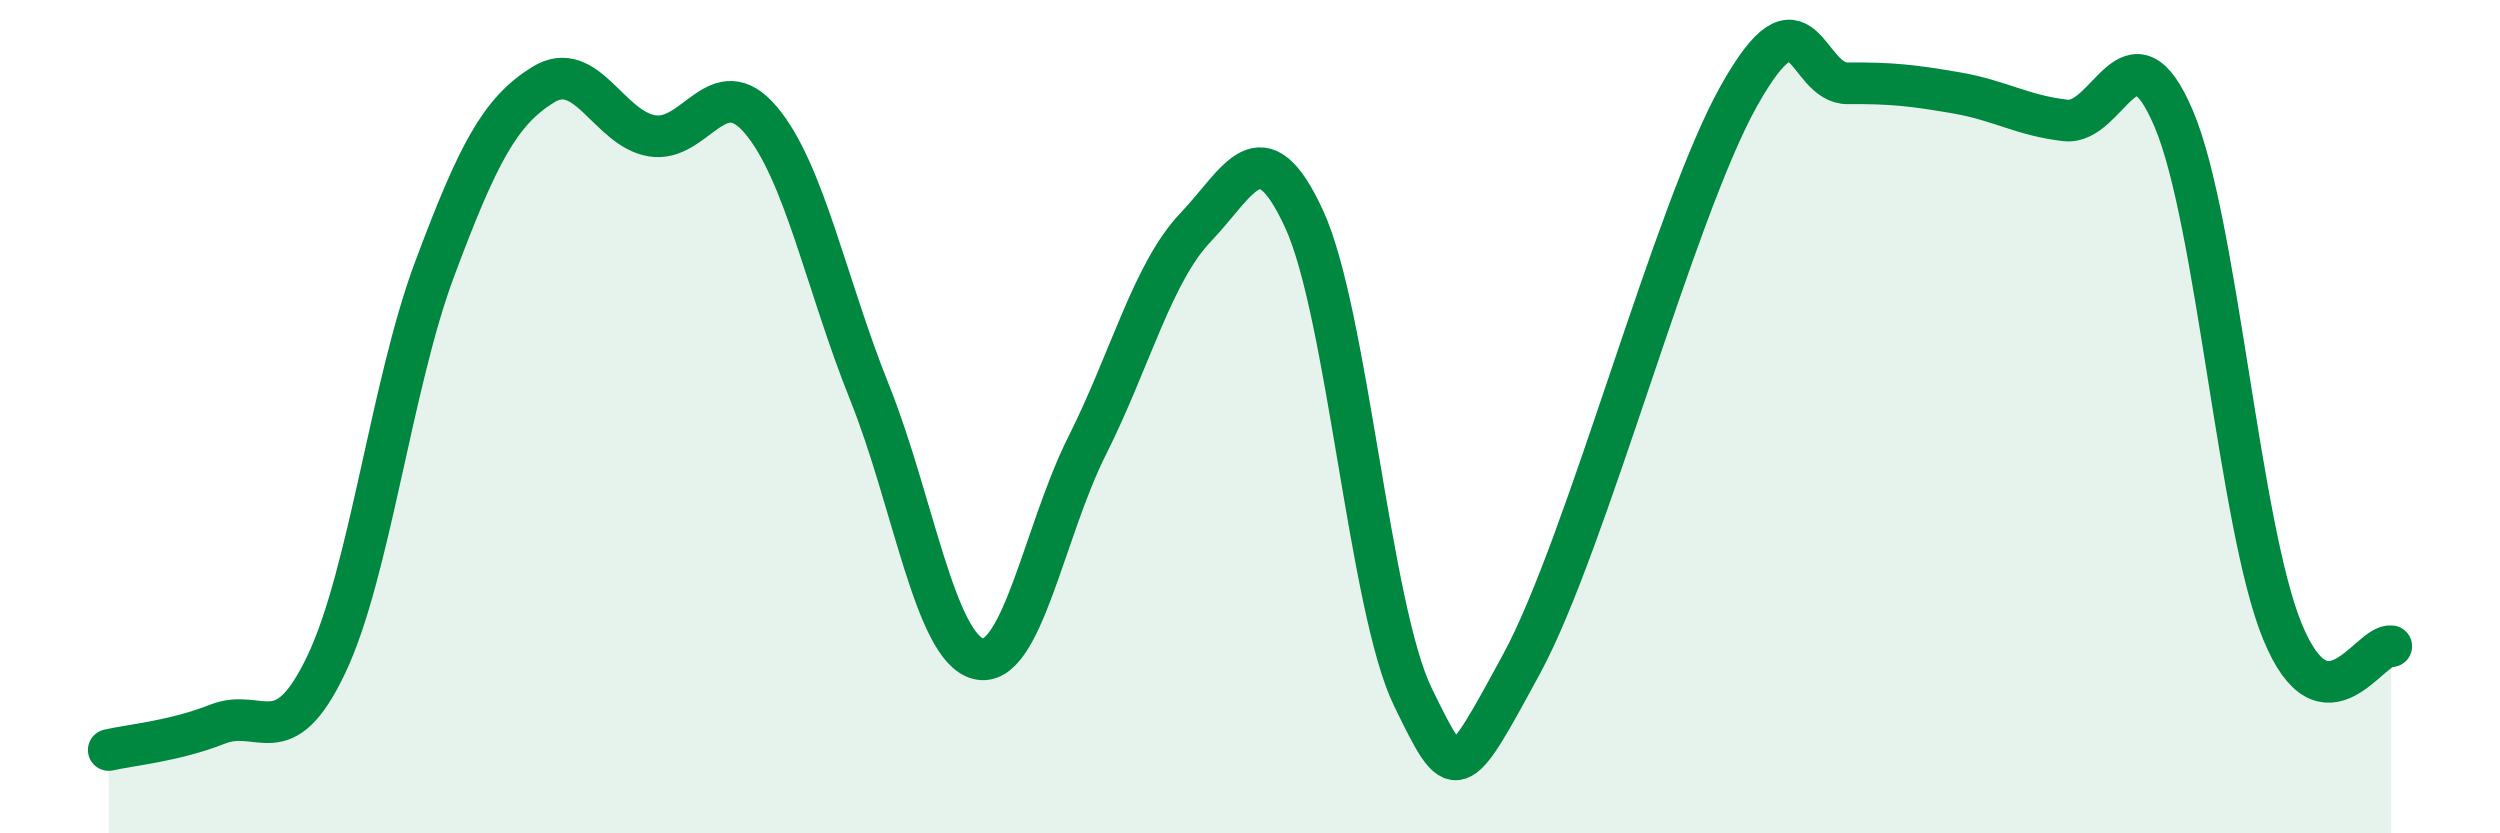 
    <svg width="60" height="20" viewBox="0 0 60 20" xmlns="http://www.w3.org/2000/svg">
      <path
        d="M 2.61,18 C 3.13,17.88 4.18,17.79 5.22,17.38 C 6.26,16.97 6.79,18.13 7.83,15.95 C 8.87,13.77 9.39,9.24 10.43,6.46 C 11.47,3.68 12,2.67 13.04,2.03 C 14.08,1.39 14.61,3.09 15.65,3.26 C 16.69,3.43 17.22,1.65 18.26,2.88 C 19.3,4.11 19.83,6.83 20.87,9.42 C 21.91,12.01 22.44,15.55 23.48,15.81 C 24.52,16.07 25.05,12.77 26.09,10.7 C 27.13,8.63 27.66,6.54 28.7,5.45 C 29.74,4.36 30.26,3 31.3,5.26 C 32.34,7.52 32.87,14.6 33.91,16.73 C 34.95,18.86 34.95,18.82 36.52,15.93 C 38.09,13.04 40.17,5.08 41.74,2.29 C 43.31,-0.5 43.31,2.01 44.35,2 C 45.39,1.99 45.92,2.05 46.96,2.23 C 48,2.41 48.53,2.77 49.57,2.89 C 50.61,3.01 51.13,0.4 52.17,2.85 C 53.21,5.3 53.74,12.63 54.78,15.16 C 55.82,17.69 56.87,15.44 57.39,15.51L57.39 20L2.61 20Z"
        fill="#008740"
        opacity="0.1"
        stroke-linecap="round"
        stroke-linejoin="round"
      />
      <path
        d="M 2.61,18 C 3.13,17.88 4.18,17.79 5.22,17.38 C 6.26,16.97 6.79,18.13 7.83,15.95 C 8.87,13.77 9.39,9.24 10.43,6.46 C 11.47,3.68 12,2.67 13.04,2.03 C 14.08,1.39 14.61,3.09 15.65,3.26 C 16.69,3.43 17.22,1.65 18.26,2.88 C 19.3,4.11 19.83,6.83 20.87,9.42 C 21.91,12.01 22.44,15.55 23.48,15.81 C 24.52,16.07 25.05,12.77 26.09,10.7 C 27.13,8.63 27.66,6.54 28.7,5.45 C 29.74,4.36 30.26,3 31.3,5.26 C 32.34,7.52 32.87,14.6 33.91,16.73 C 34.95,18.86 34.95,18.82 36.52,15.93 C 38.09,13.04 40.17,5.08 41.74,2.29 C 43.31,-0.5 43.31,2.01 44.35,2 C 45.39,1.99 45.92,2.05 46.96,2.23 C 48,2.41 48.53,2.77 49.57,2.89 C 50.61,3.01 51.13,0.4 52.17,2.85 C 53.21,5.3 53.74,12.63 54.78,15.16 C 55.82,17.69 56.87,15.44 57.39,15.51"
        stroke="#008740"
        stroke-width="1"
        fill="none"
        stroke-linecap="round"
        stroke-linejoin="round"
      />
    </svg>
  